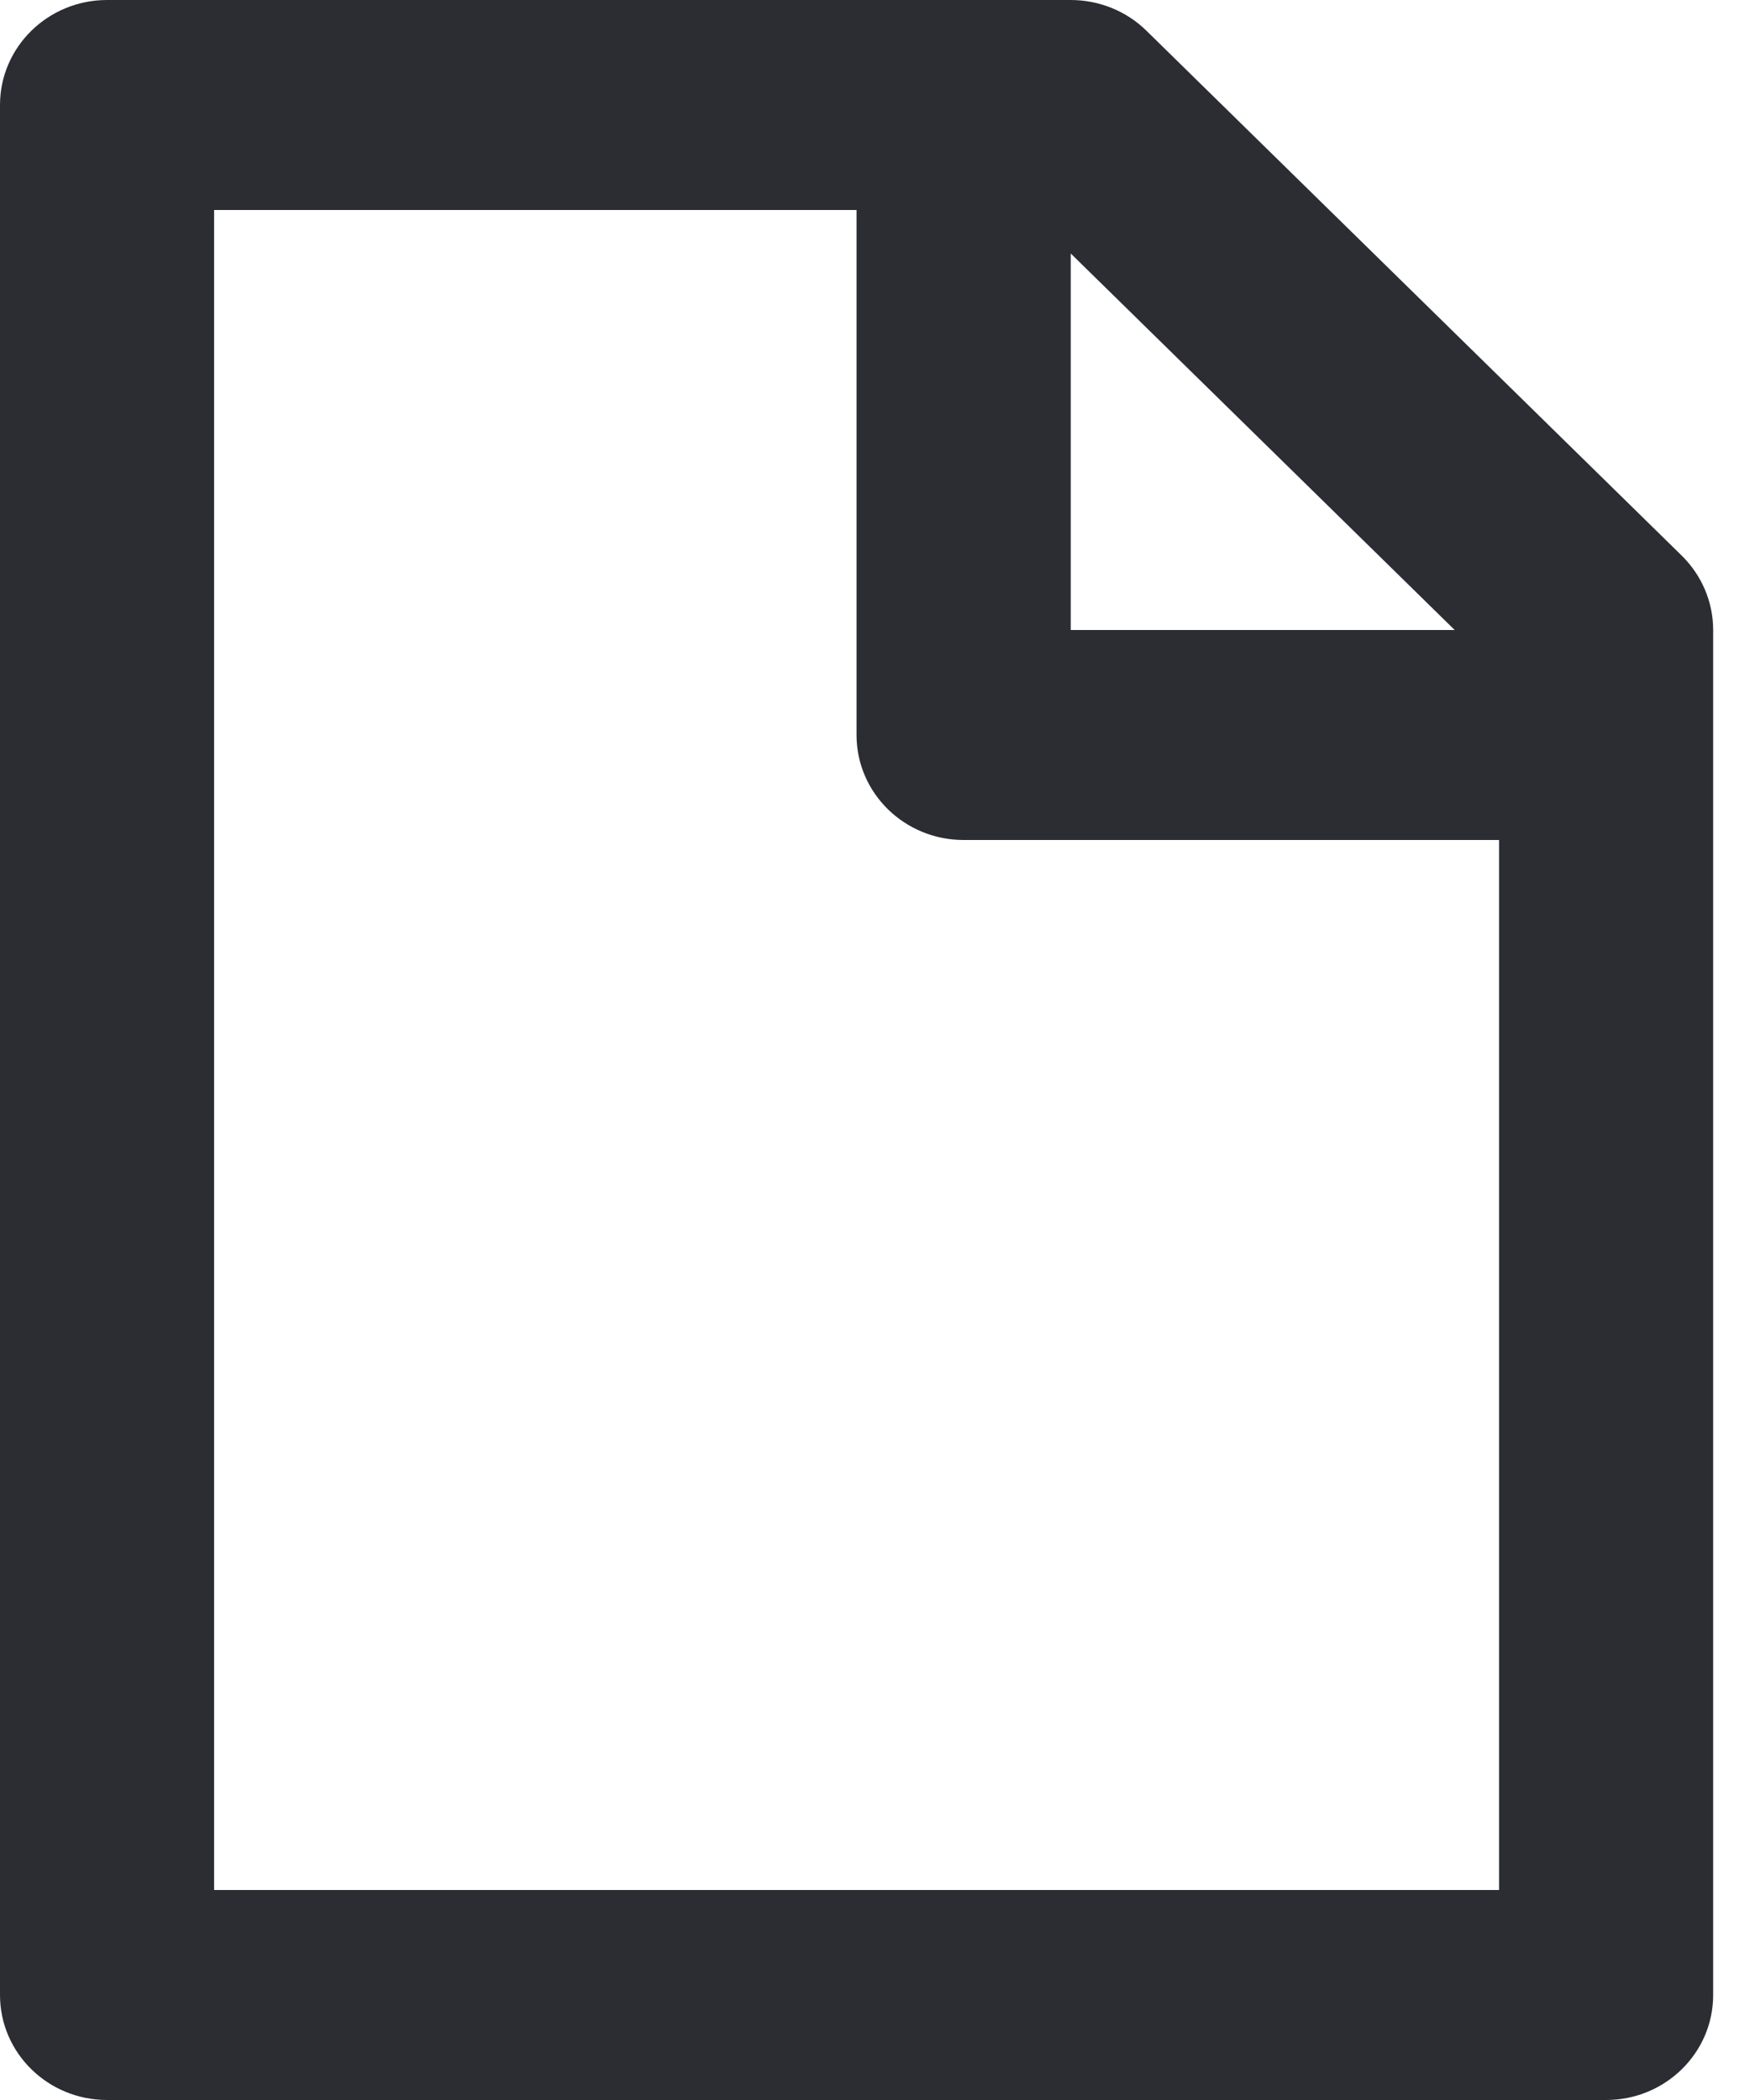 <?xml version="1.0" encoding="UTF-8"?> <svg xmlns="http://www.w3.org/2000/svg" width="20" height="24" viewBox="0 0 20 24" fill="none"> <path d="M9.789 2.4H2.447V21.6H17.132V9.6H11.013C10.337 9.6 9.789 9.063 9.789 8.4V2.4ZM16.625 7.2L12.237 2.897V7.2H16.625ZM19.579 7.2V22.8C19.579 23.463 19.031 24 18.355 24H1.224C0.548 24 0 23.463 0 22.8V1.2C0 0.537 0.548 0 1.224 0H12.237C12.561 0 12.873 0.126 13.102 0.351L19.221 6.351C19.45 6.577 19.579 6.882 19.579 7.2Z" fill="#2B2D33"></path> </svg> 